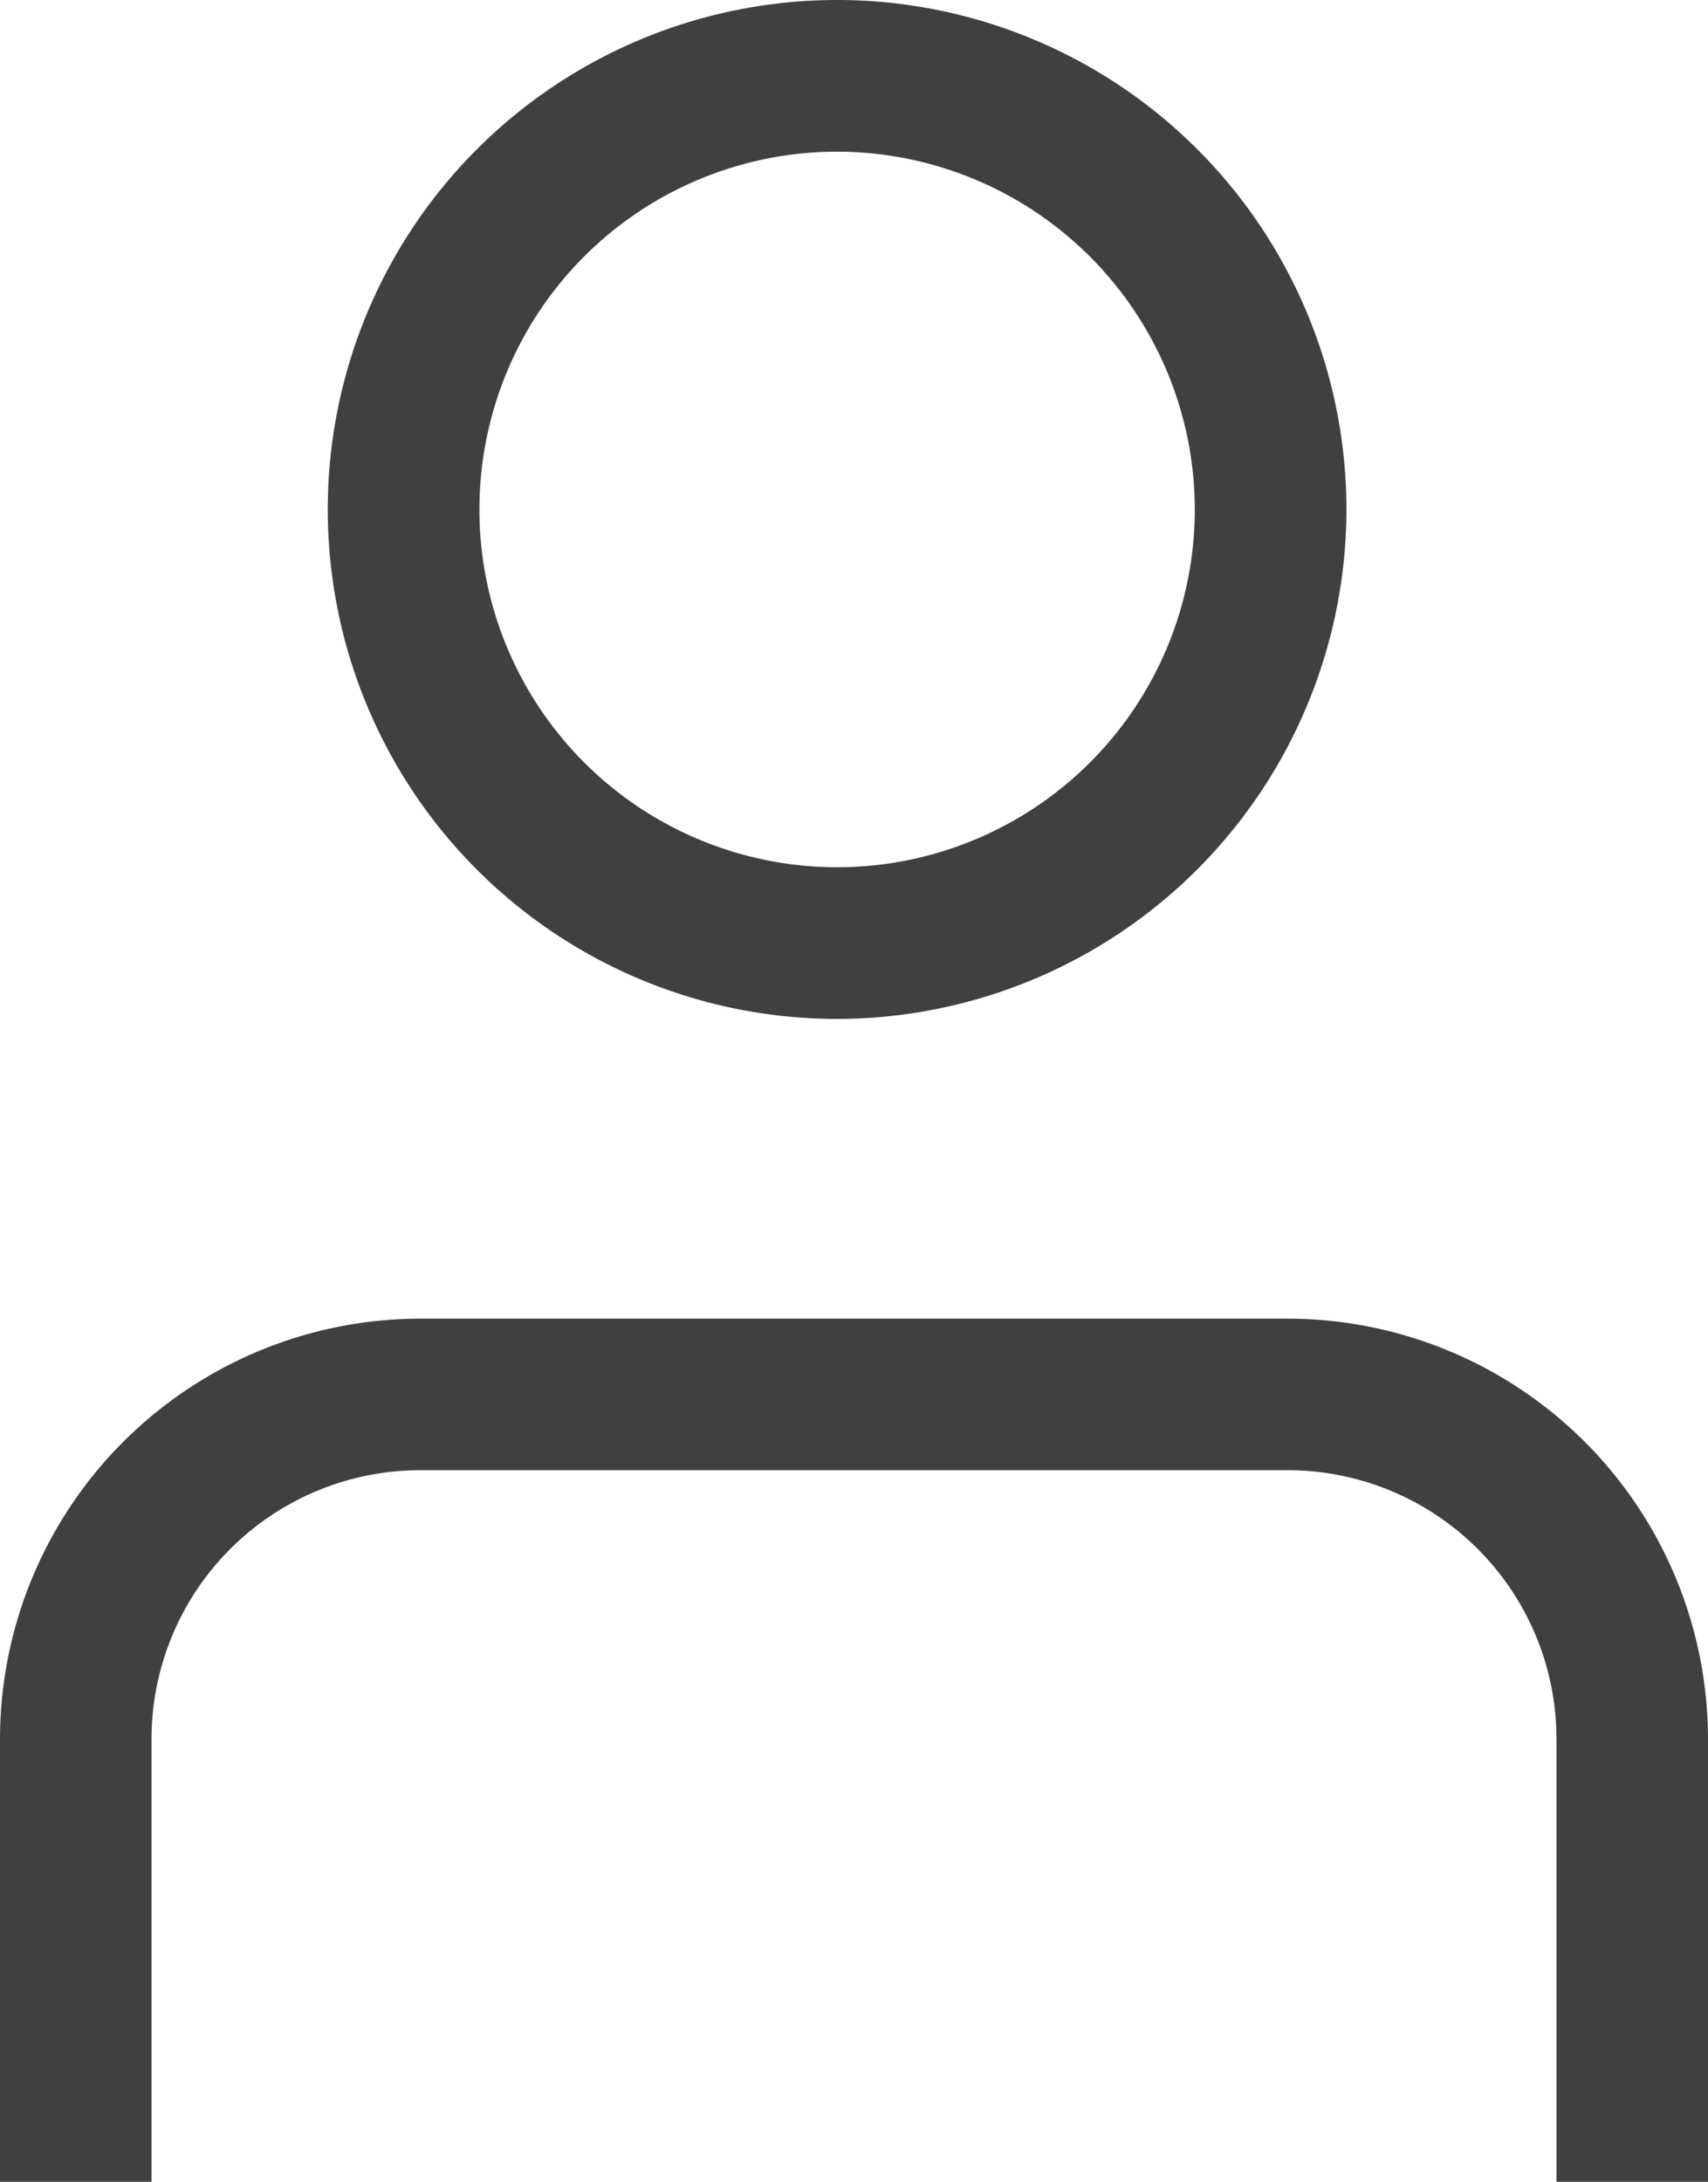 <svg xmlns="http://www.w3.org/2000/svg" width="13.246" height="16.917" viewBox="0 0 13.246 16.917"><g transform="translate(-77.52 -252.651)"><path d="M85.76,260.551a3.95,3.95,0,1,1,3.95-3.95A3.954,3.954,0,0,1,85.76,260.551Zm0-6.724a2.774,2.774,0,1,0,2.774,2.774A2.777,2.777,0,0,0,85.76,253.827Z" transform="translate(-1.748)" fill="#404040"/><path d="M90.766,276.6H89.591v-3.434a2.085,2.085,0,0,0-2.083-2.083h-6.73a2.085,2.085,0,0,0-2.083,2.083V276.6H77.52v-3.434a3.262,3.262,0,0,1,3.258-3.258h6.73a3.262,3.262,0,0,1,3.258,3.258Z" transform="translate(0 -7.033)" fill="#404040"/></g></svg>